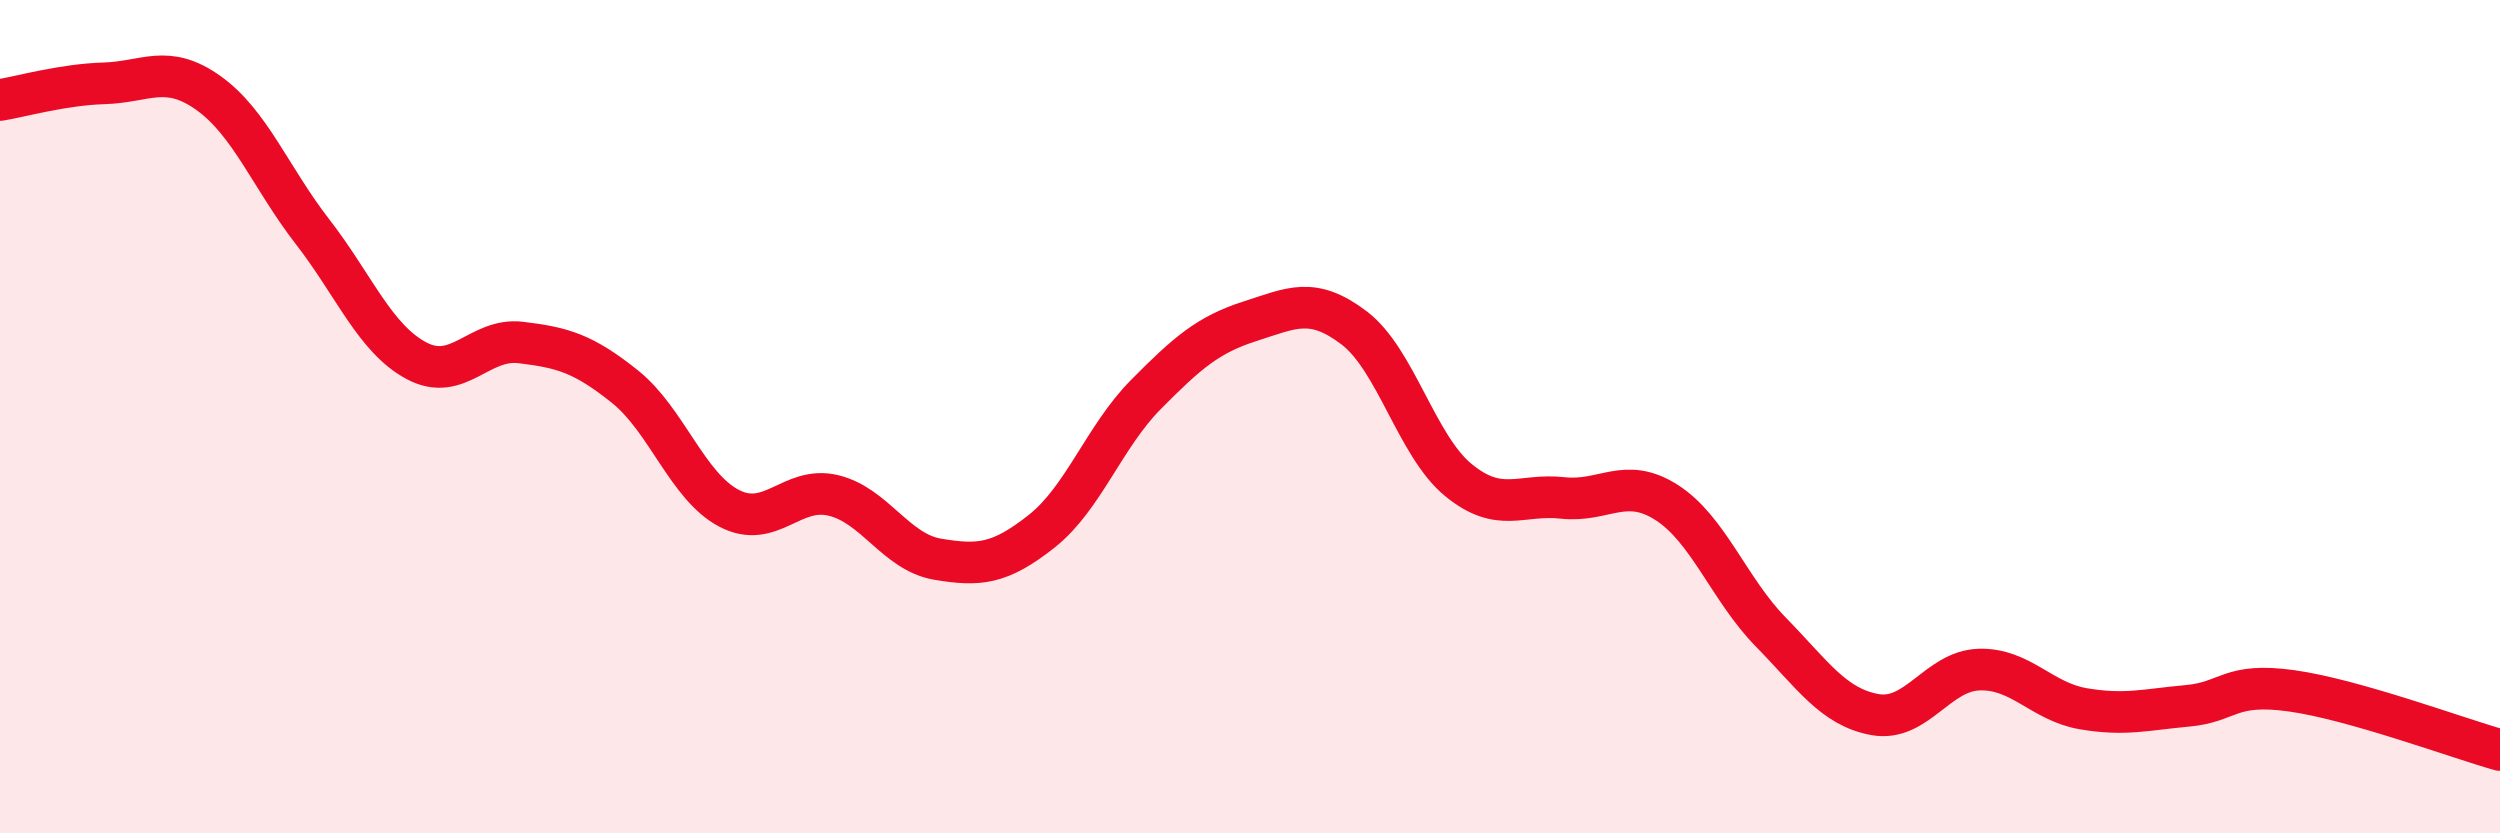 
    <svg width="60" height="20" viewBox="0 0 60 20" xmlns="http://www.w3.org/2000/svg">
      <path
        d="M 0,2.4 C 0.5,2.32 1.5,2.03 2.5,2 C 3.5,1.97 4,1.52 5,2.23 C 6,2.94 6.5,4.27 7.5,5.56 C 8.5,6.85 9,8.13 10,8.66 C 11,9.19 11.5,8.1 12.5,8.22 C 13.5,8.34 14,8.48 15,9.28 C 16,10.08 16.5,11.68 17.5,12.2 C 18.5,12.72 19,11.65 20,11.89 C 21,12.13 21.5,13.25 22.5,13.42 C 23.5,13.59 24,13.54 25,12.75 C 26,11.96 26.5,10.48 27.5,9.47 C 28.5,8.46 29,8.03 30,7.71 C 31,7.39 31.5,7.11 32.5,7.87 C 33.5,8.63 34,10.7 35,11.52 C 36,12.34 36.5,11.84 37.5,11.95 C 38.5,12.06 39,11.42 40,12.06 C 41,12.7 41.5,14.15 42.5,15.17 C 43.5,16.19 44,16.97 45,17.15 C 46,17.33 46.5,16.1 47.5,16.07 C 48.5,16.04 49,16.84 50,17.01 C 51,17.18 51.5,17.03 52.5,16.94 C 53.5,16.85 53.5,16.37 55,16.58 C 56.5,16.79 59,17.72 60,18L60 20L0 20Z"
        fill="#EB0A25"
        opacity="0.1"
        stroke-linecap="round"
        stroke-linejoin="round"
      />
      <path
        d="M 0,2.4 C 0.5,2.32 1.5,2.03 2.5,2 C 3.5,1.97 4,1.52 5,2.23 C 6,2.94 6.5,4.27 7.5,5.56 C 8.5,6.85 9,8.13 10,8.66 C 11,9.19 11.5,8.1 12.5,8.22 C 13.5,8.34 14,8.48 15,9.28 C 16,10.08 16.5,11.68 17.5,12.2 C 18.5,12.72 19,11.65 20,11.89 C 21,12.13 21.5,13.25 22.5,13.42 C 23.5,13.59 24,13.54 25,12.75 C 26,11.96 26.5,10.48 27.5,9.47 C 28.5,8.46 29,8.03 30,7.71 C 31,7.39 31.5,7.11 32.5,7.87 C 33.5,8.63 34,10.7 35,11.52 C 36,12.34 36.5,11.84 37.5,11.95 C 38.5,12.06 39,11.42 40,12.06 C 41,12.7 41.5,14.15 42.5,15.17 C 43.5,16.19 44,16.97 45,17.15 C 46,17.33 46.5,16.1 47.5,16.07 C 48.5,16.04 49,16.84 50,17.01 C 51,17.18 51.5,17.03 52.5,16.94 C 53.5,16.85 53.5,16.37 55,16.58 C 56.5,16.79 59,17.72 60,18"
        stroke="#EB0A25"
        stroke-width="1"
        fill="none"
        stroke-linecap="round"
        stroke-linejoin="round"
      />
    </svg>
  